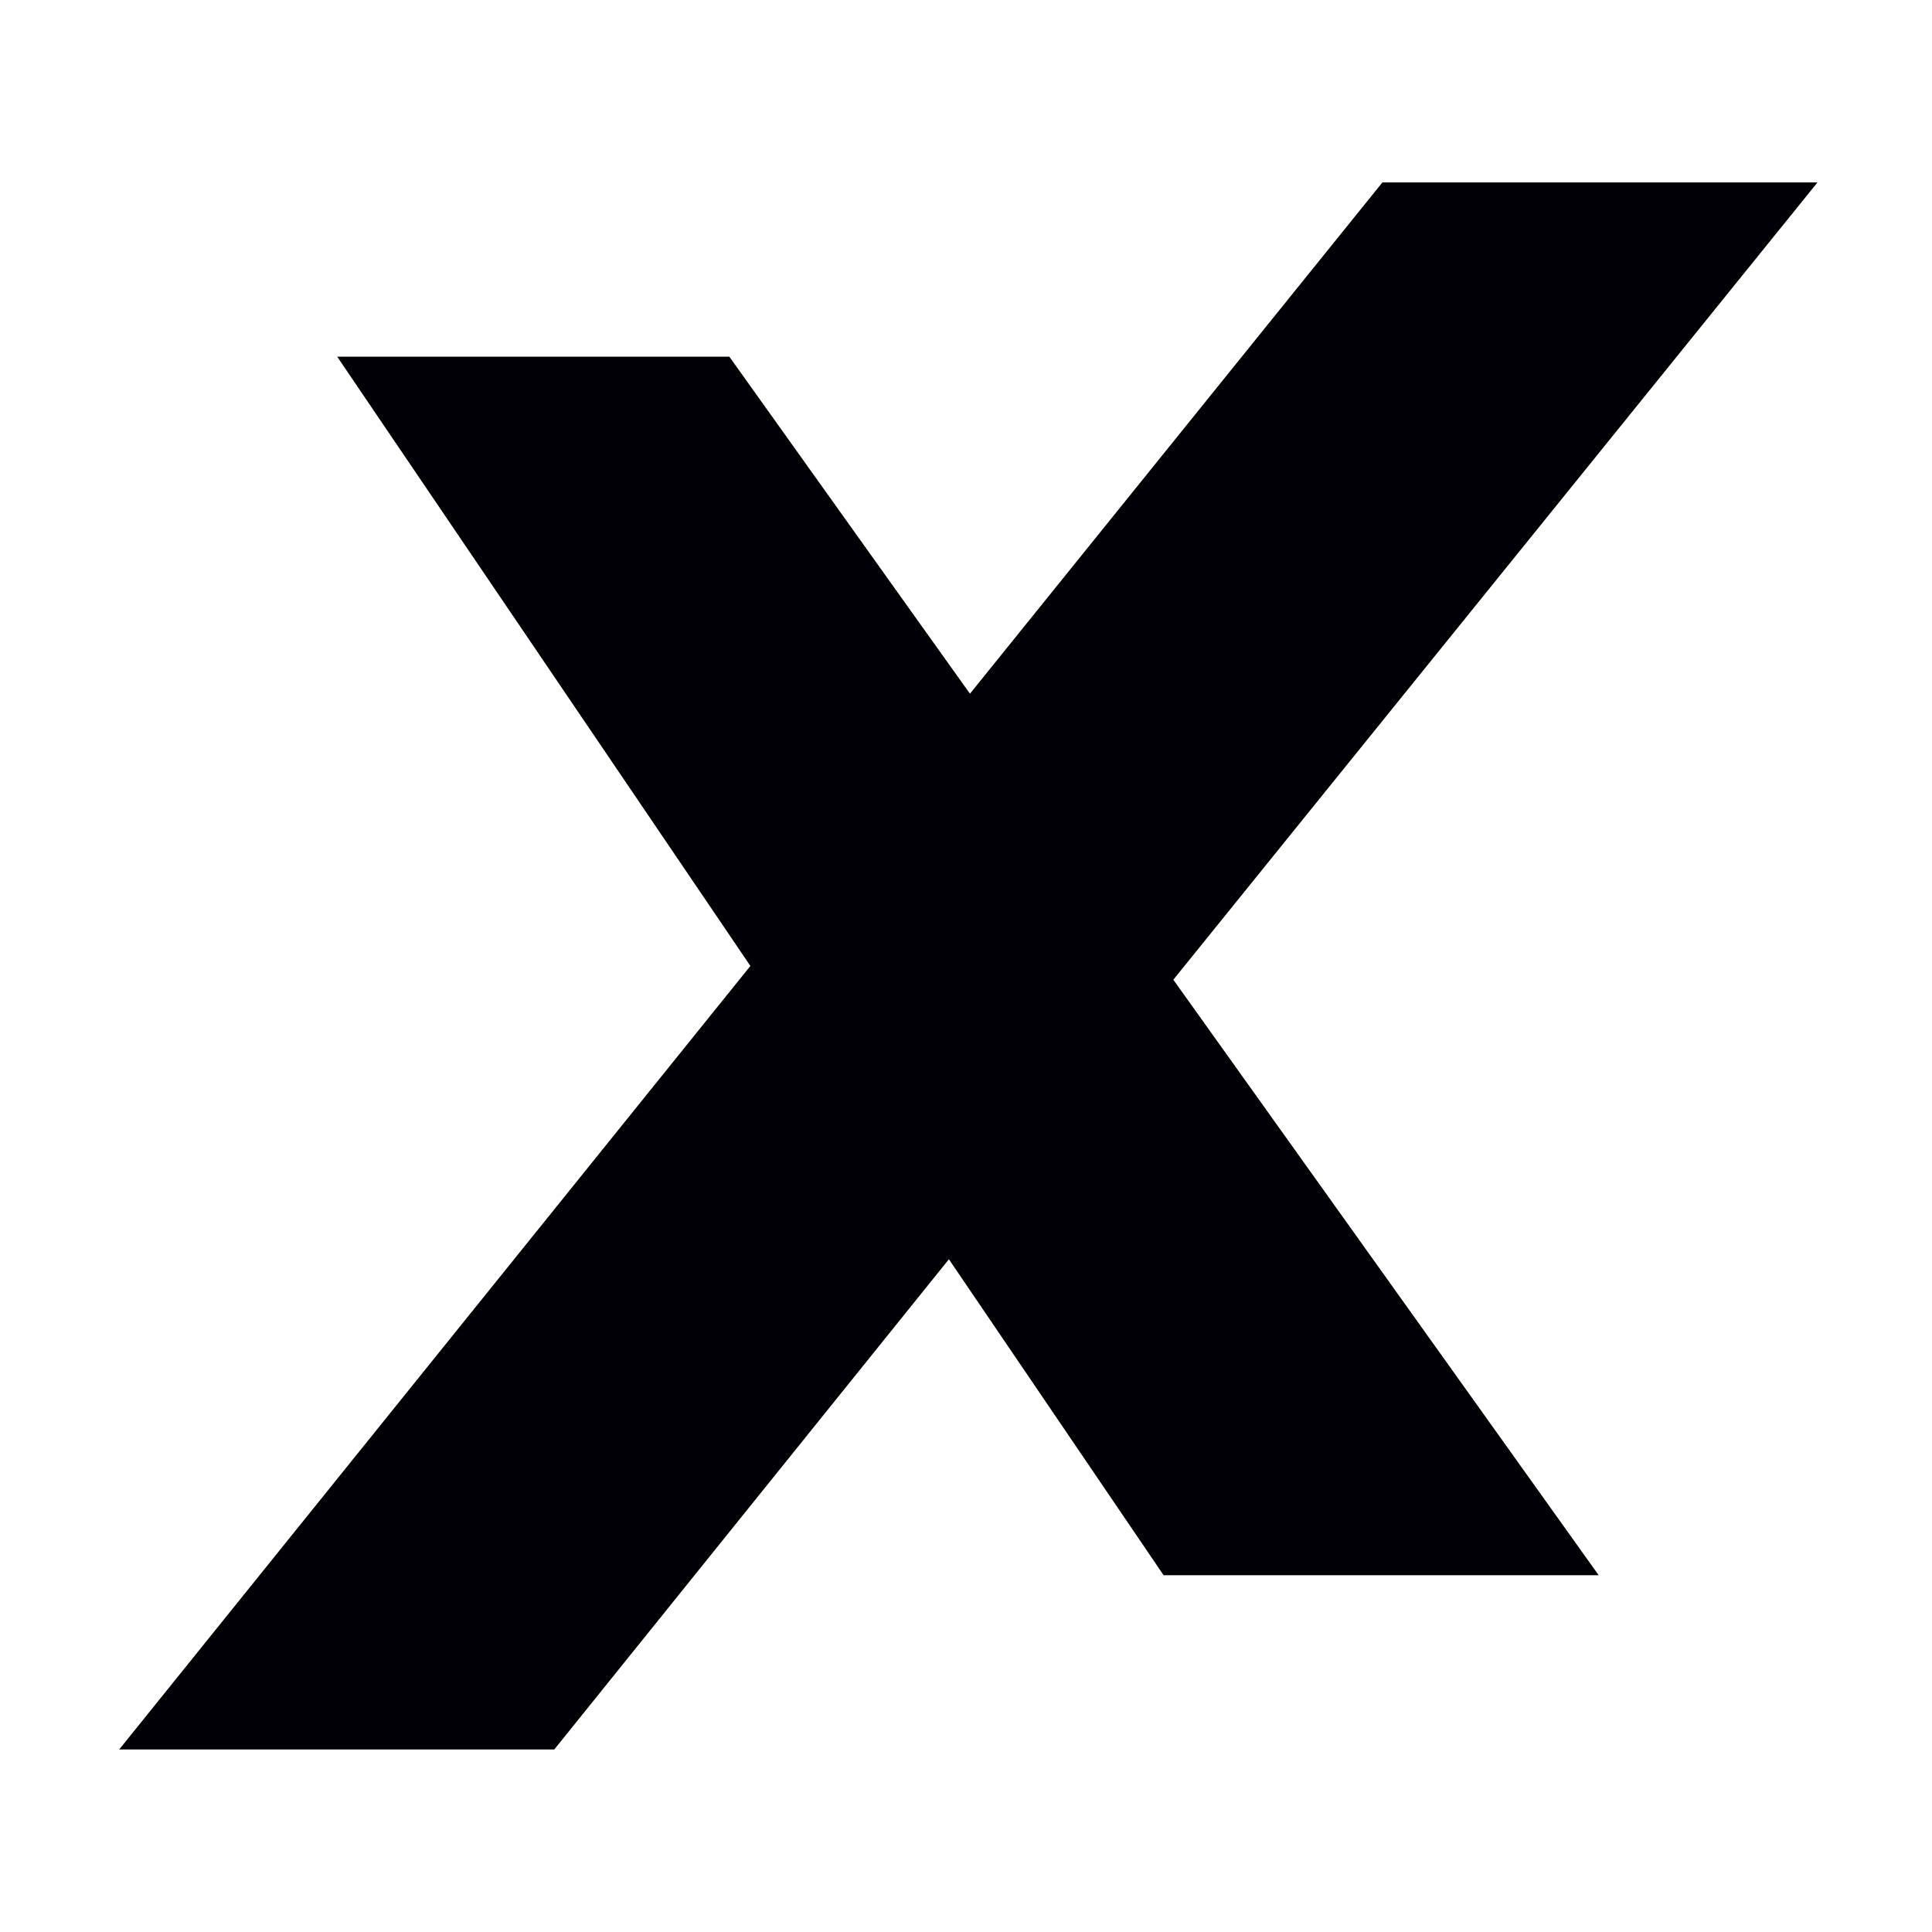 <svg width="200" height="200" viewBox="0 0 200 200" fill="none" xmlns="http://www.w3.org/2000/svg">
<path fill-rule="evenodd" clip-rule="evenodd" d="M12.341 181.102H57.382L98.229 130.357L120.456 163.068H165.497L121.463 101.42L188.143 18.887H143.103L100.41 71.812L75.499 36.92H34.904L77.68 99.994L12.341 181.102Z" fill="#010005"/>
</svg>
